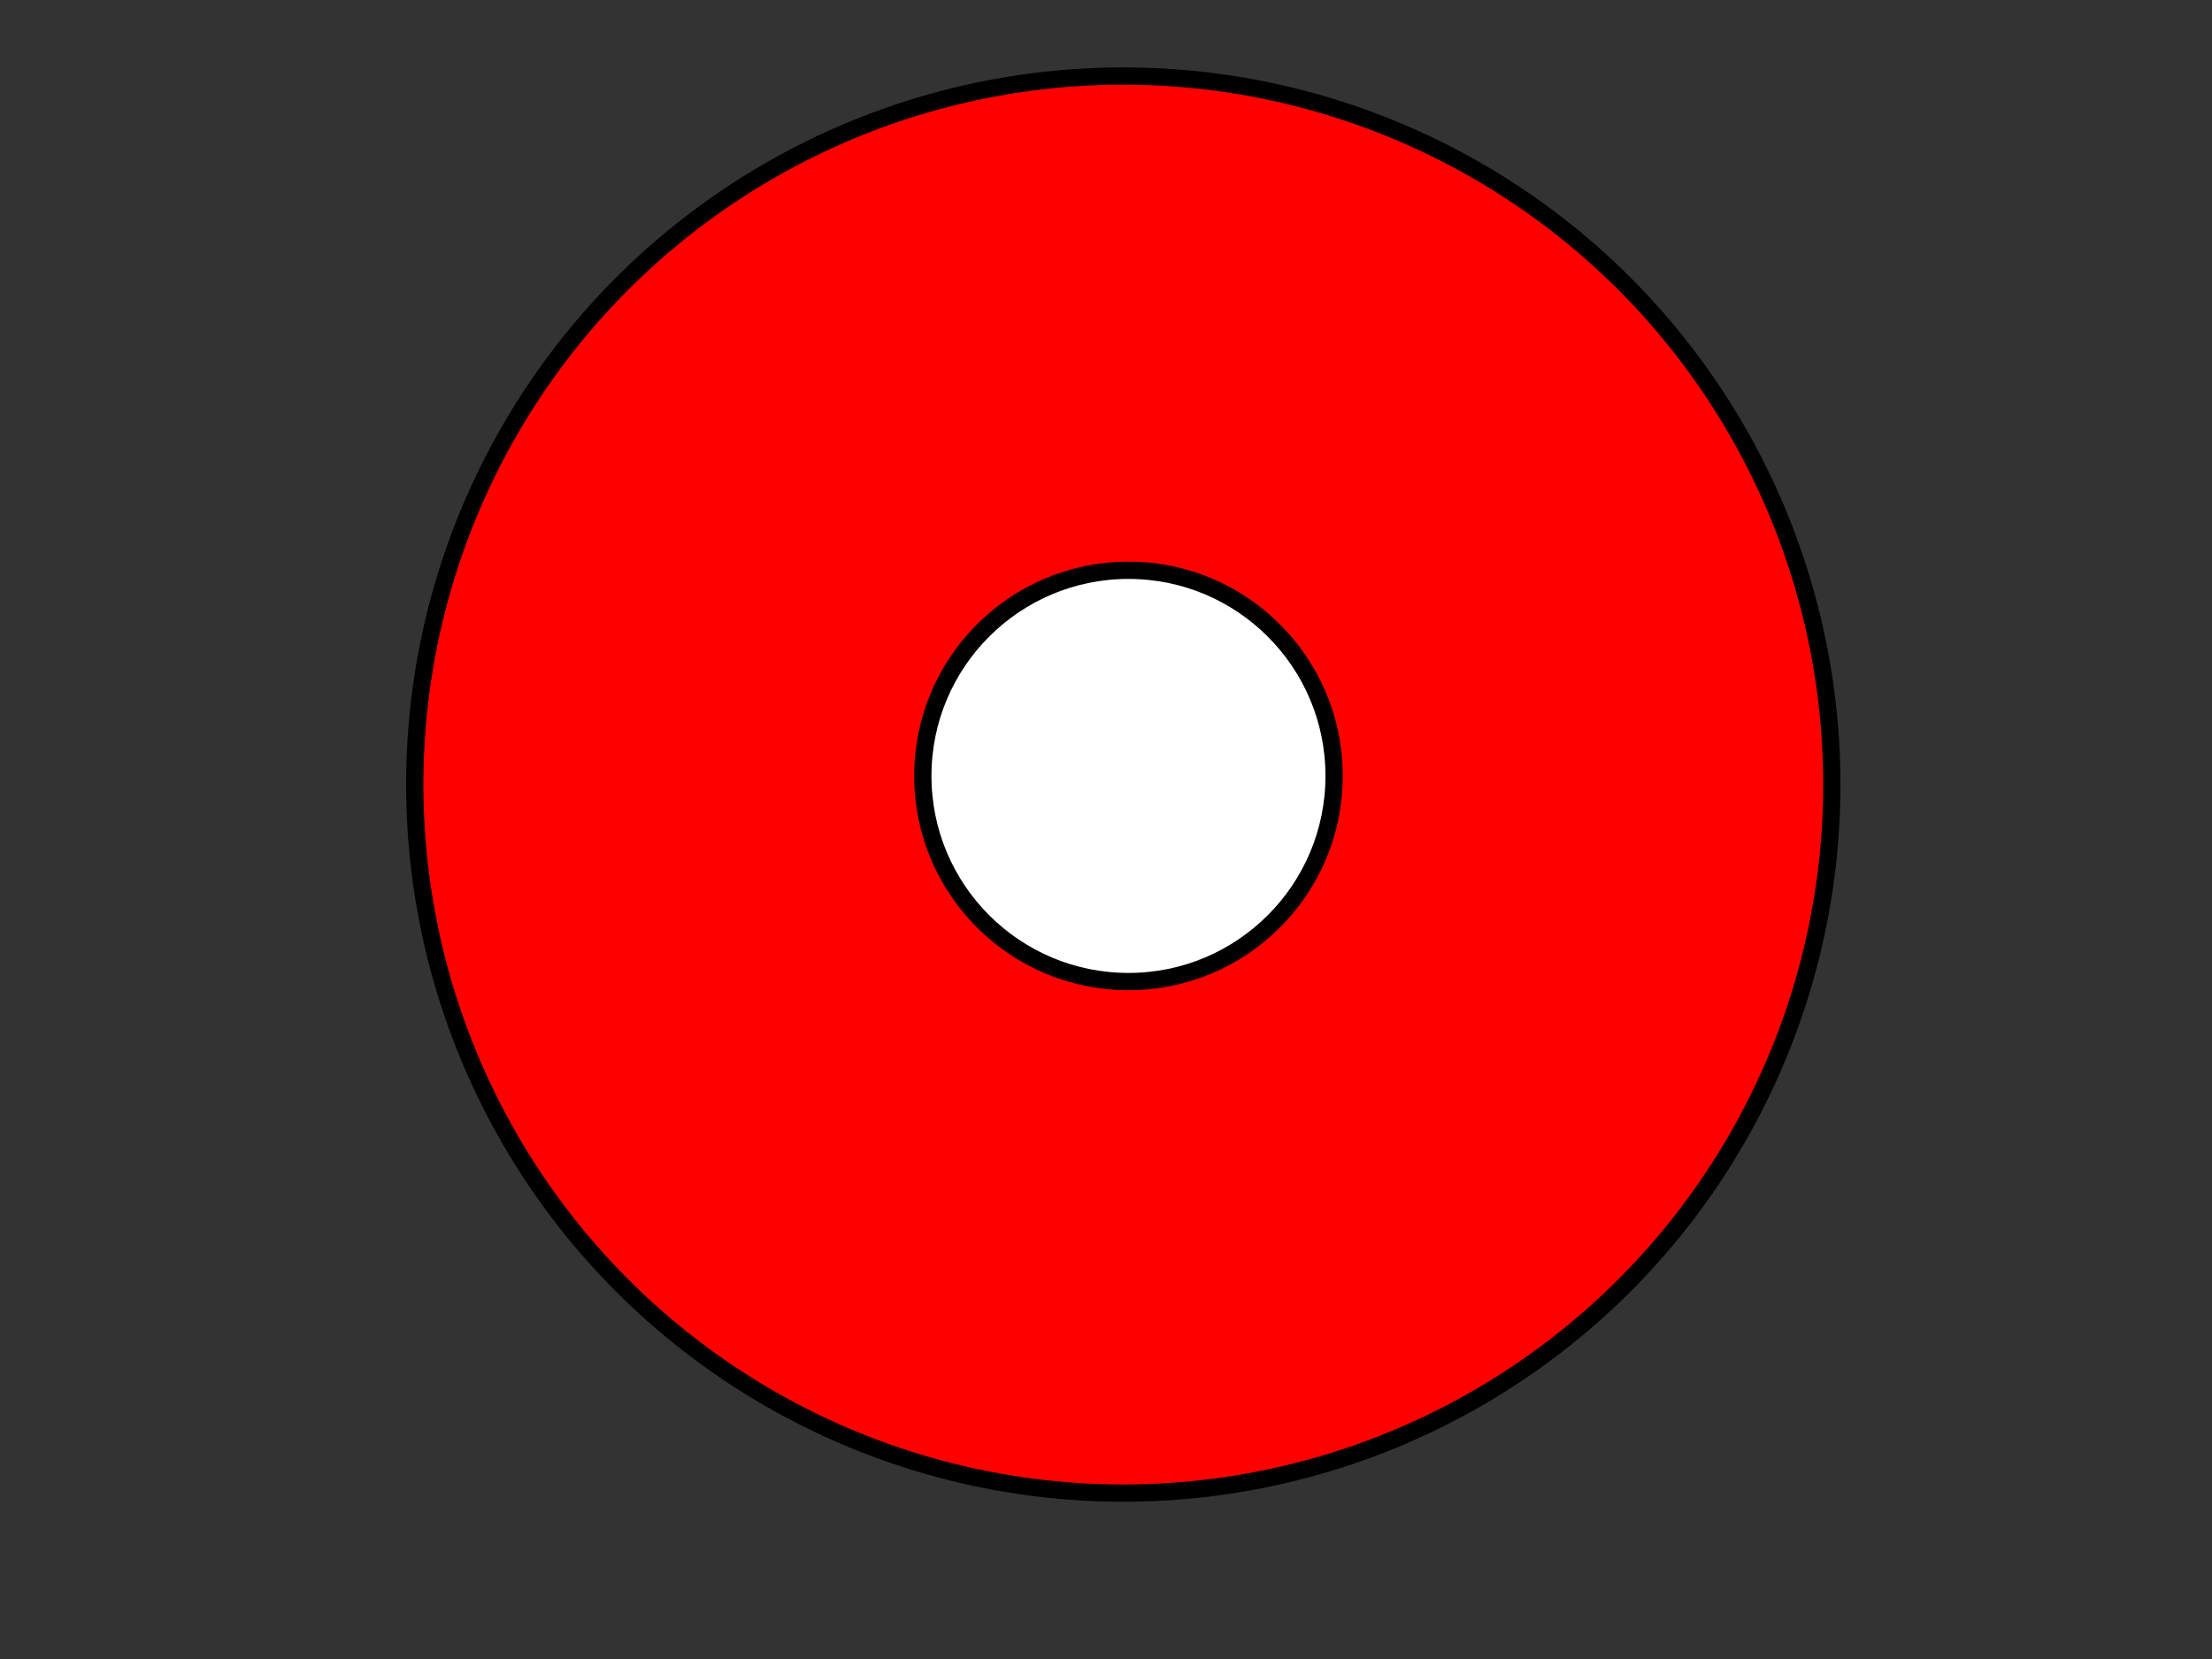<?xml version="1.0"?><svg width="640" height="480" xmlns="http://www.w3.org/2000/svg">
 <rect width="100%" height="100%" fill="#333333" stroke="none"/>
 <!-- Created with SVG-edit - http://svg-edit.googlecode.com/ -->
 <title>red</title>
 <g>
  <title>Calque 1</title>
  <ellipse ry="205" rx="205" id="svg_1" cy="227" cx="325" stroke-width="5" stroke="#000000" fill="#FF0000"/>
  <ellipse ry="59.5" rx="59.5" id="svg_2" cy="224.5" cx="326.5" stroke-width="5" stroke="#000000" fill="#ffffff"/>
 </g>
</svg>